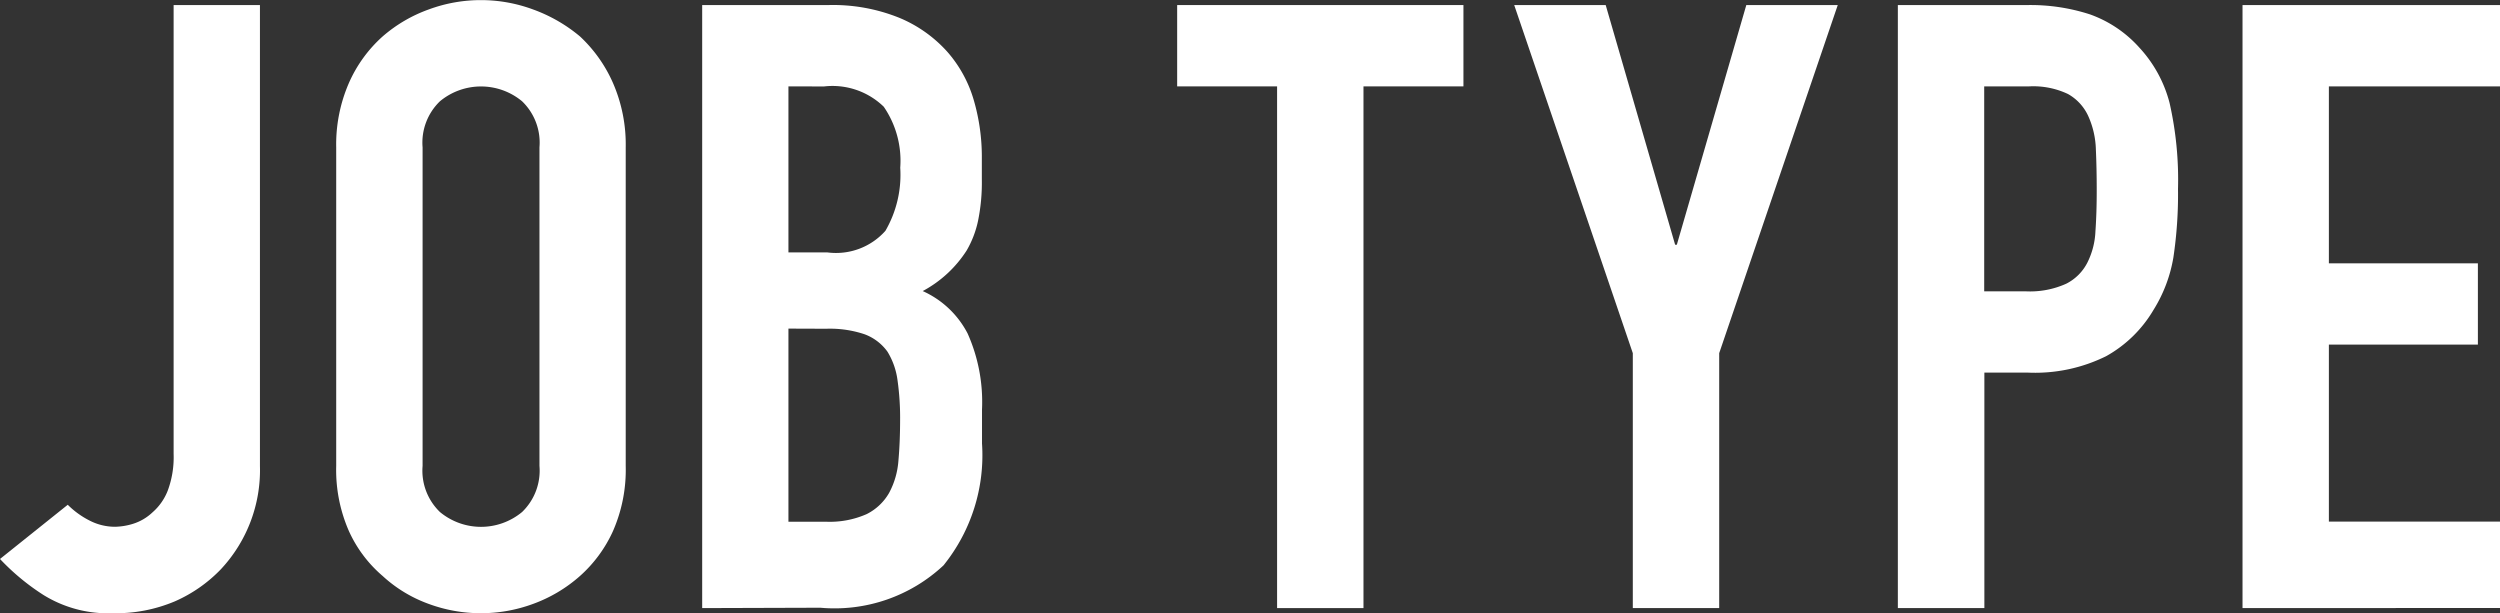 <svg xmlns="http://www.w3.org/2000/svg" viewBox="0 0 74.055 18.163">
  <rect x="0" y="0" width="74.055" height="18.163" fill="#333333" stroke="none"/>
  <g id="レイヤー_2" data-name="レイヤー 2">
    <g id="レイヤー_2-2" data-name="レイヤー 2">
      <g>
        <path d="M7.7.15V13.8a4.3,4.3,0,0,1-1.155,3.06,4.259,4.259,0,0,1-1.367.954,4.507,4.507,0,0,1-1.844.351,3.633,3.633,0,0,1-2.044-.539A6.776,6.776,0,0,1,0,16.558l2.007-1.606a2.513,2.513,0,0,0,.639.464,1.64,1.64,0,0,0,.766.188,1.927,1.927,0,0,0,.526-.087,1.482,1.482,0,0,0,.578-.339,1.64,1.64,0,0,0,.451-.64,2.832,2.832,0,0,0,.176-1.091V.15Z" style="fill: #fff"/>
        <path d="M9.959,4.365a4.56,4.56,0,0,1,.376-1.906,4.011,4.011,0,0,1,1-1.38,4.28,4.28,0,0,1,1.367-.8,4.451,4.451,0,0,1,3.086,0,4.593,4.593,0,0,1,1.392.8,4.183,4.183,0,0,1,.978,1.38,4.56,4.56,0,0,1,.377,1.906V13.8a4.515,4.515,0,0,1-.377,1.931,3.973,3.973,0,0,1-.978,1.331,4.318,4.318,0,0,1-1.392.828,4.466,4.466,0,0,1-3.086,0,4.037,4.037,0,0,1-1.367-.828,3.818,3.818,0,0,1-1-1.331A4.515,4.515,0,0,1,9.959,13.8ZM12.518,13.8a1.7,1.7,0,0,0,.514,1.367,1.905,1.905,0,0,0,2.433,0A1.7,1.7,0,0,0,15.98,13.8V4.365A1.7,1.7,0,0,0,15.465,3a1.905,1.905,0,0,0-2.433,0,1.7,1.7,0,0,0-.514,1.367Z" style="fill: #fff"/>
        <path d="M20.8,18.013V.15h3.738a5.237,5.237,0,0,1,2.1.377,3.934,3.934,0,0,1,1.417,1,3.751,3.751,0,0,1,.791,1.442,6,6,0,0,1,.238,1.693v.652a5.65,5.65,0,0,1-.113,1.23,2.959,2.959,0,0,1-.338.878,3.519,3.519,0,0,1-1.3,1.2,2.777,2.777,0,0,1,1.329,1.255,4.969,4.969,0,0,1,.427,2.258v1a5.194,5.194,0,0,1-1.141,3.613,4.719,4.719,0,0,1-3.65,1.254ZM23.355,2.559V7.477h1.154a1.958,1.958,0,0,0,1.719-.64,3.308,3.308,0,0,0,.439-1.869,2.823,2.823,0,0,0-.489-1.807,2.179,2.179,0,0,0-1.769-.6Zm0,7.175v5.72h1.1a2.706,2.706,0,0,0,1.217-.225,1.579,1.579,0,0,0,.665-.628,2.373,2.373,0,0,0,.276-.954q.049-.551.05-1.2a7.92,7.92,0,0,0-.076-1.178,2.145,2.145,0,0,0-.3-.854,1.46,1.46,0,0,0-.678-.514,3.22,3.22,0,0,0-1.129-.163Z" style="fill: #fff"/>
        <path d="M37.83,18.013V2.559H34.87V.15h8.48V2.559H40.389V18.013Z" style="fill: #fff"/>
        <path d="M48.367,18.013V10.462L44.854.15h2.71l2.057,7.1h.05L51.729.15h2.709L50.926,10.462v7.551Z" style="fill: #fff"/>
        <path d="M56.218,18.013V.15h3.838a5.7,5.7,0,0,1,1.856.277,3.569,3.569,0,0,1,1.455.978,3.815,3.815,0,0,1,.9,1.644,10.287,10.287,0,0,1,.25,2.546,12.649,12.649,0,0,1-.137,2.032,4.266,4.266,0,0,1-.59,1.555,3.737,3.737,0,0,1-1.4,1.368,4.748,4.748,0,0,1-2.309.488h-1.3v6.975ZM58.776,2.559V8.63h1.23a2.608,2.608,0,0,0,1.2-.226,1.418,1.418,0,0,0,.627-.627,2.271,2.271,0,0,0,.238-.928q.039-.552.038-1.229,0-.627-.025-1.192a2.574,2.574,0,0,0-.226-.99,1.427,1.427,0,0,0-.6-.653,2.4,2.4,0,0,0-1.155-.226Z" style="fill: #fff"/>
        <path d="M66.428,18.013V.15h7.627V2.559H68.986V7.8H73.4v2.408H68.986v5.243h5.069v2.559Z" style="fill: #fff"/>
      </g>
    </g>
  </g>
</svg>
